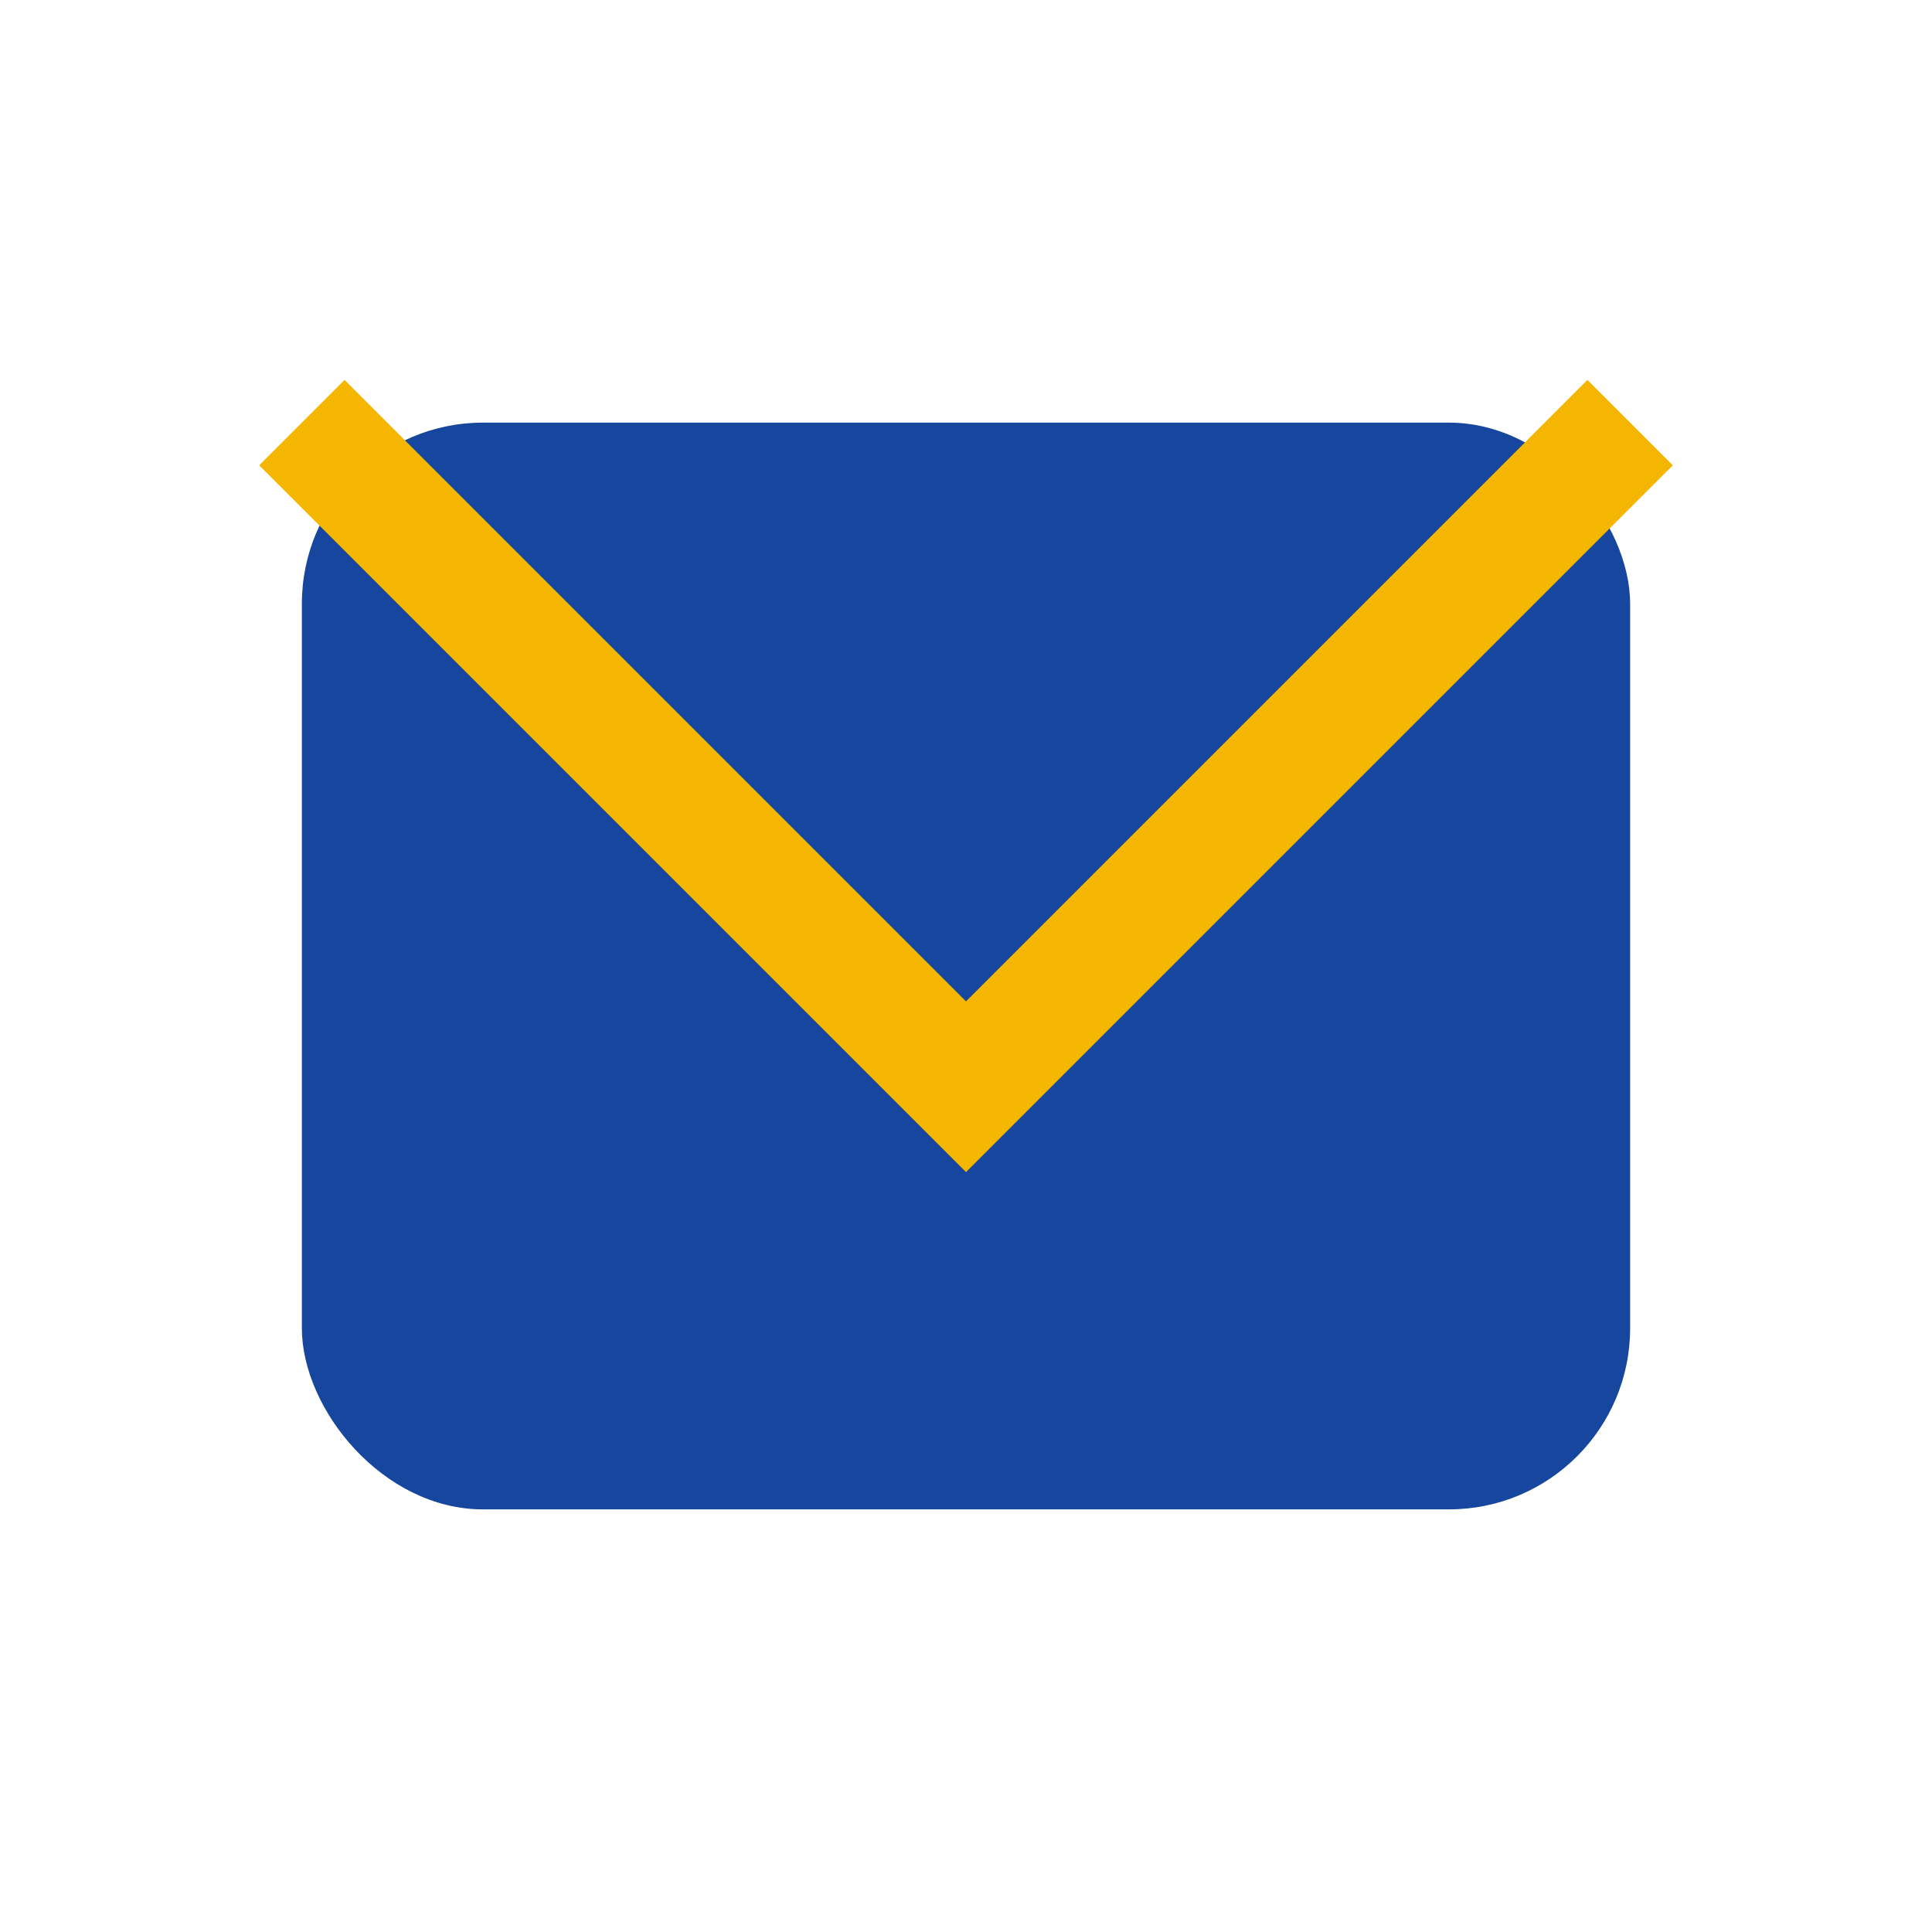 <?xml version="1.0" encoding="UTF-8"?>
<svg xmlns="http://www.w3.org/2000/svg" width="32" height="32" viewBox="0 0 32 32"><rect x="5" y="7" width="22" height="18" rx="3" fill="#17469E"/><path d="M5 7l11 11 11-11" stroke="#F4B600" stroke-width="2" fill="none"/></svg>